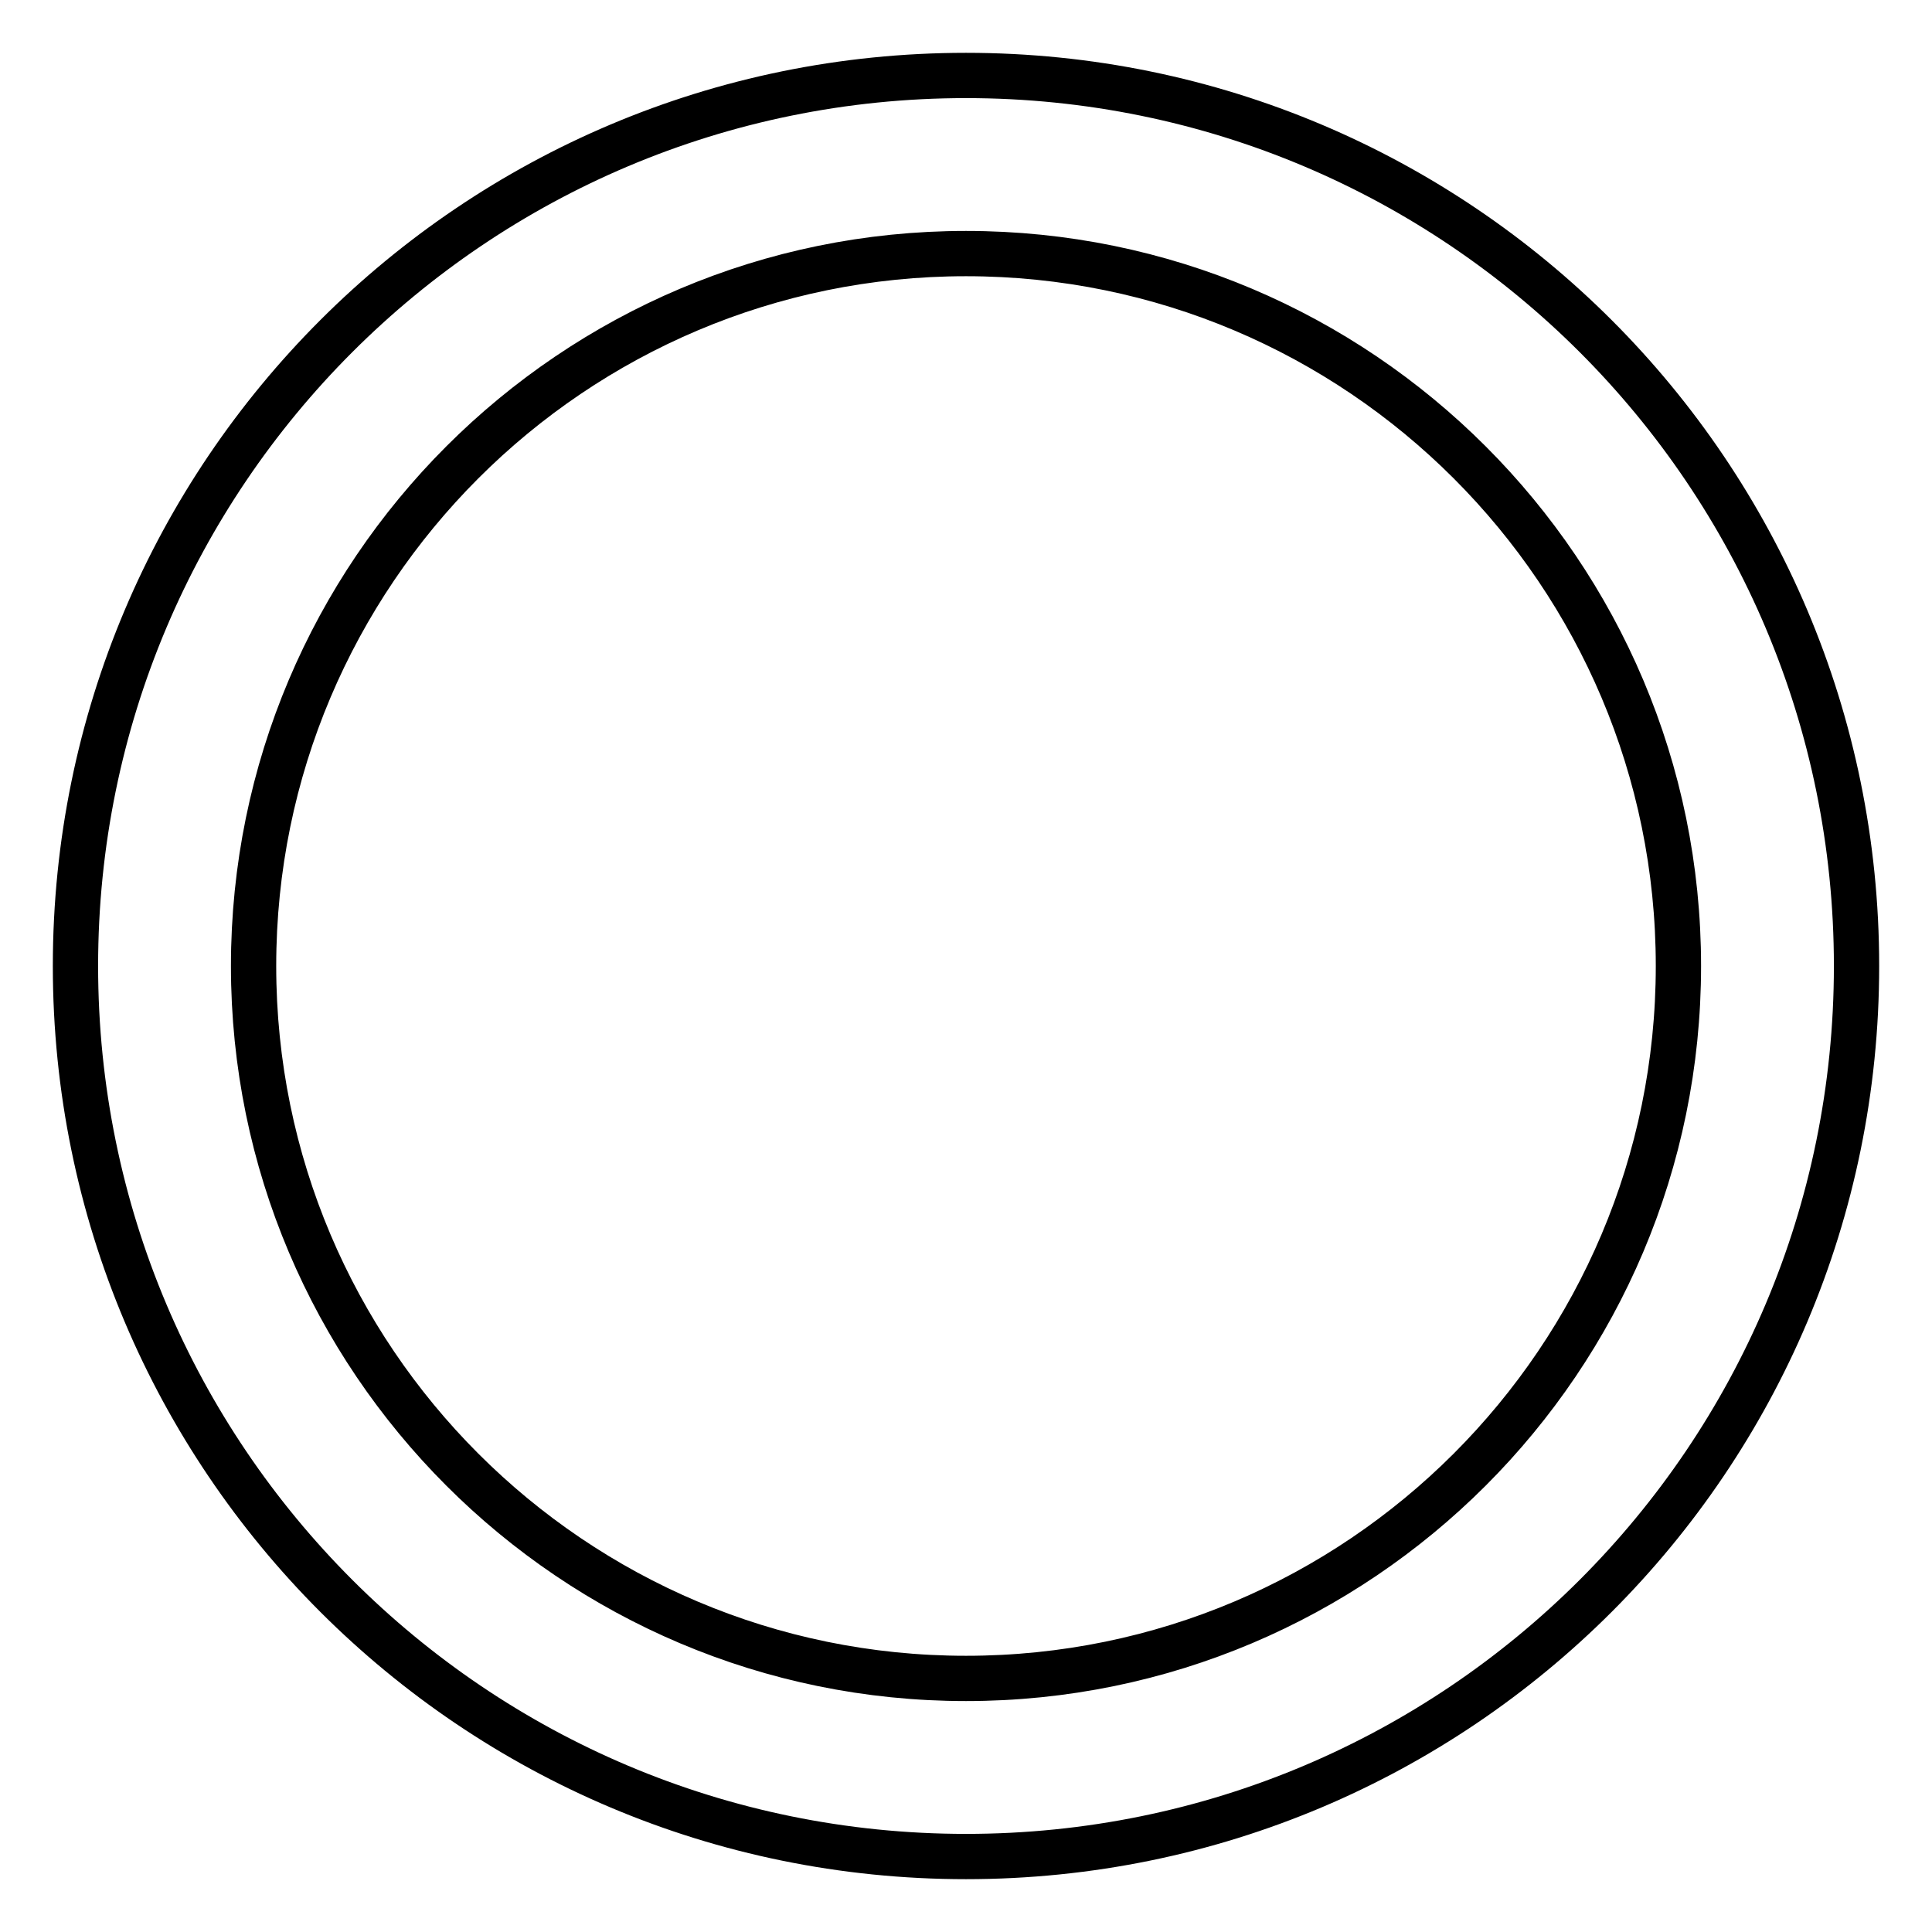 <?xml version="1.0" encoding="utf-8"?>
<!-- Svg Vector Icons : http://www.onlinewebfonts.com/icon -->
<!DOCTYPE svg PUBLIC "-//W3C//DTD SVG 1.1//EN" "http://www.w3.org/Graphics/SVG/1.1/DTD/svg11.dtd">
<svg version="1.1" xmlns="http://www.w3.org/2000/svg" xmlns:xlink="http://www.w3.org/1999/xlink" x="0px" y="0px" viewBox="0 0 256 256" enable-background="new 0 0 256 256" xml:space="preserve">
<g> <path stroke-width="6" fill-opacity="0" stroke="#000000"  d="M128,222.4c-52.1,0-94.4-42.3-94.4-94.4c0-52.1,42.3-94.4,94.4-94.4c52.1,0,94.4,42.3,94.4,94.4 C222.4,180.1,180.1,222.4,128,222.4 M128,10C62.8,10,10,62.8,10,128l0,0c0,65.2,52.8,118,118,118l0,0c65.2,0,118-52.8,118-118 S193.2,10,128,10L128,10z"/></g>
</svg>